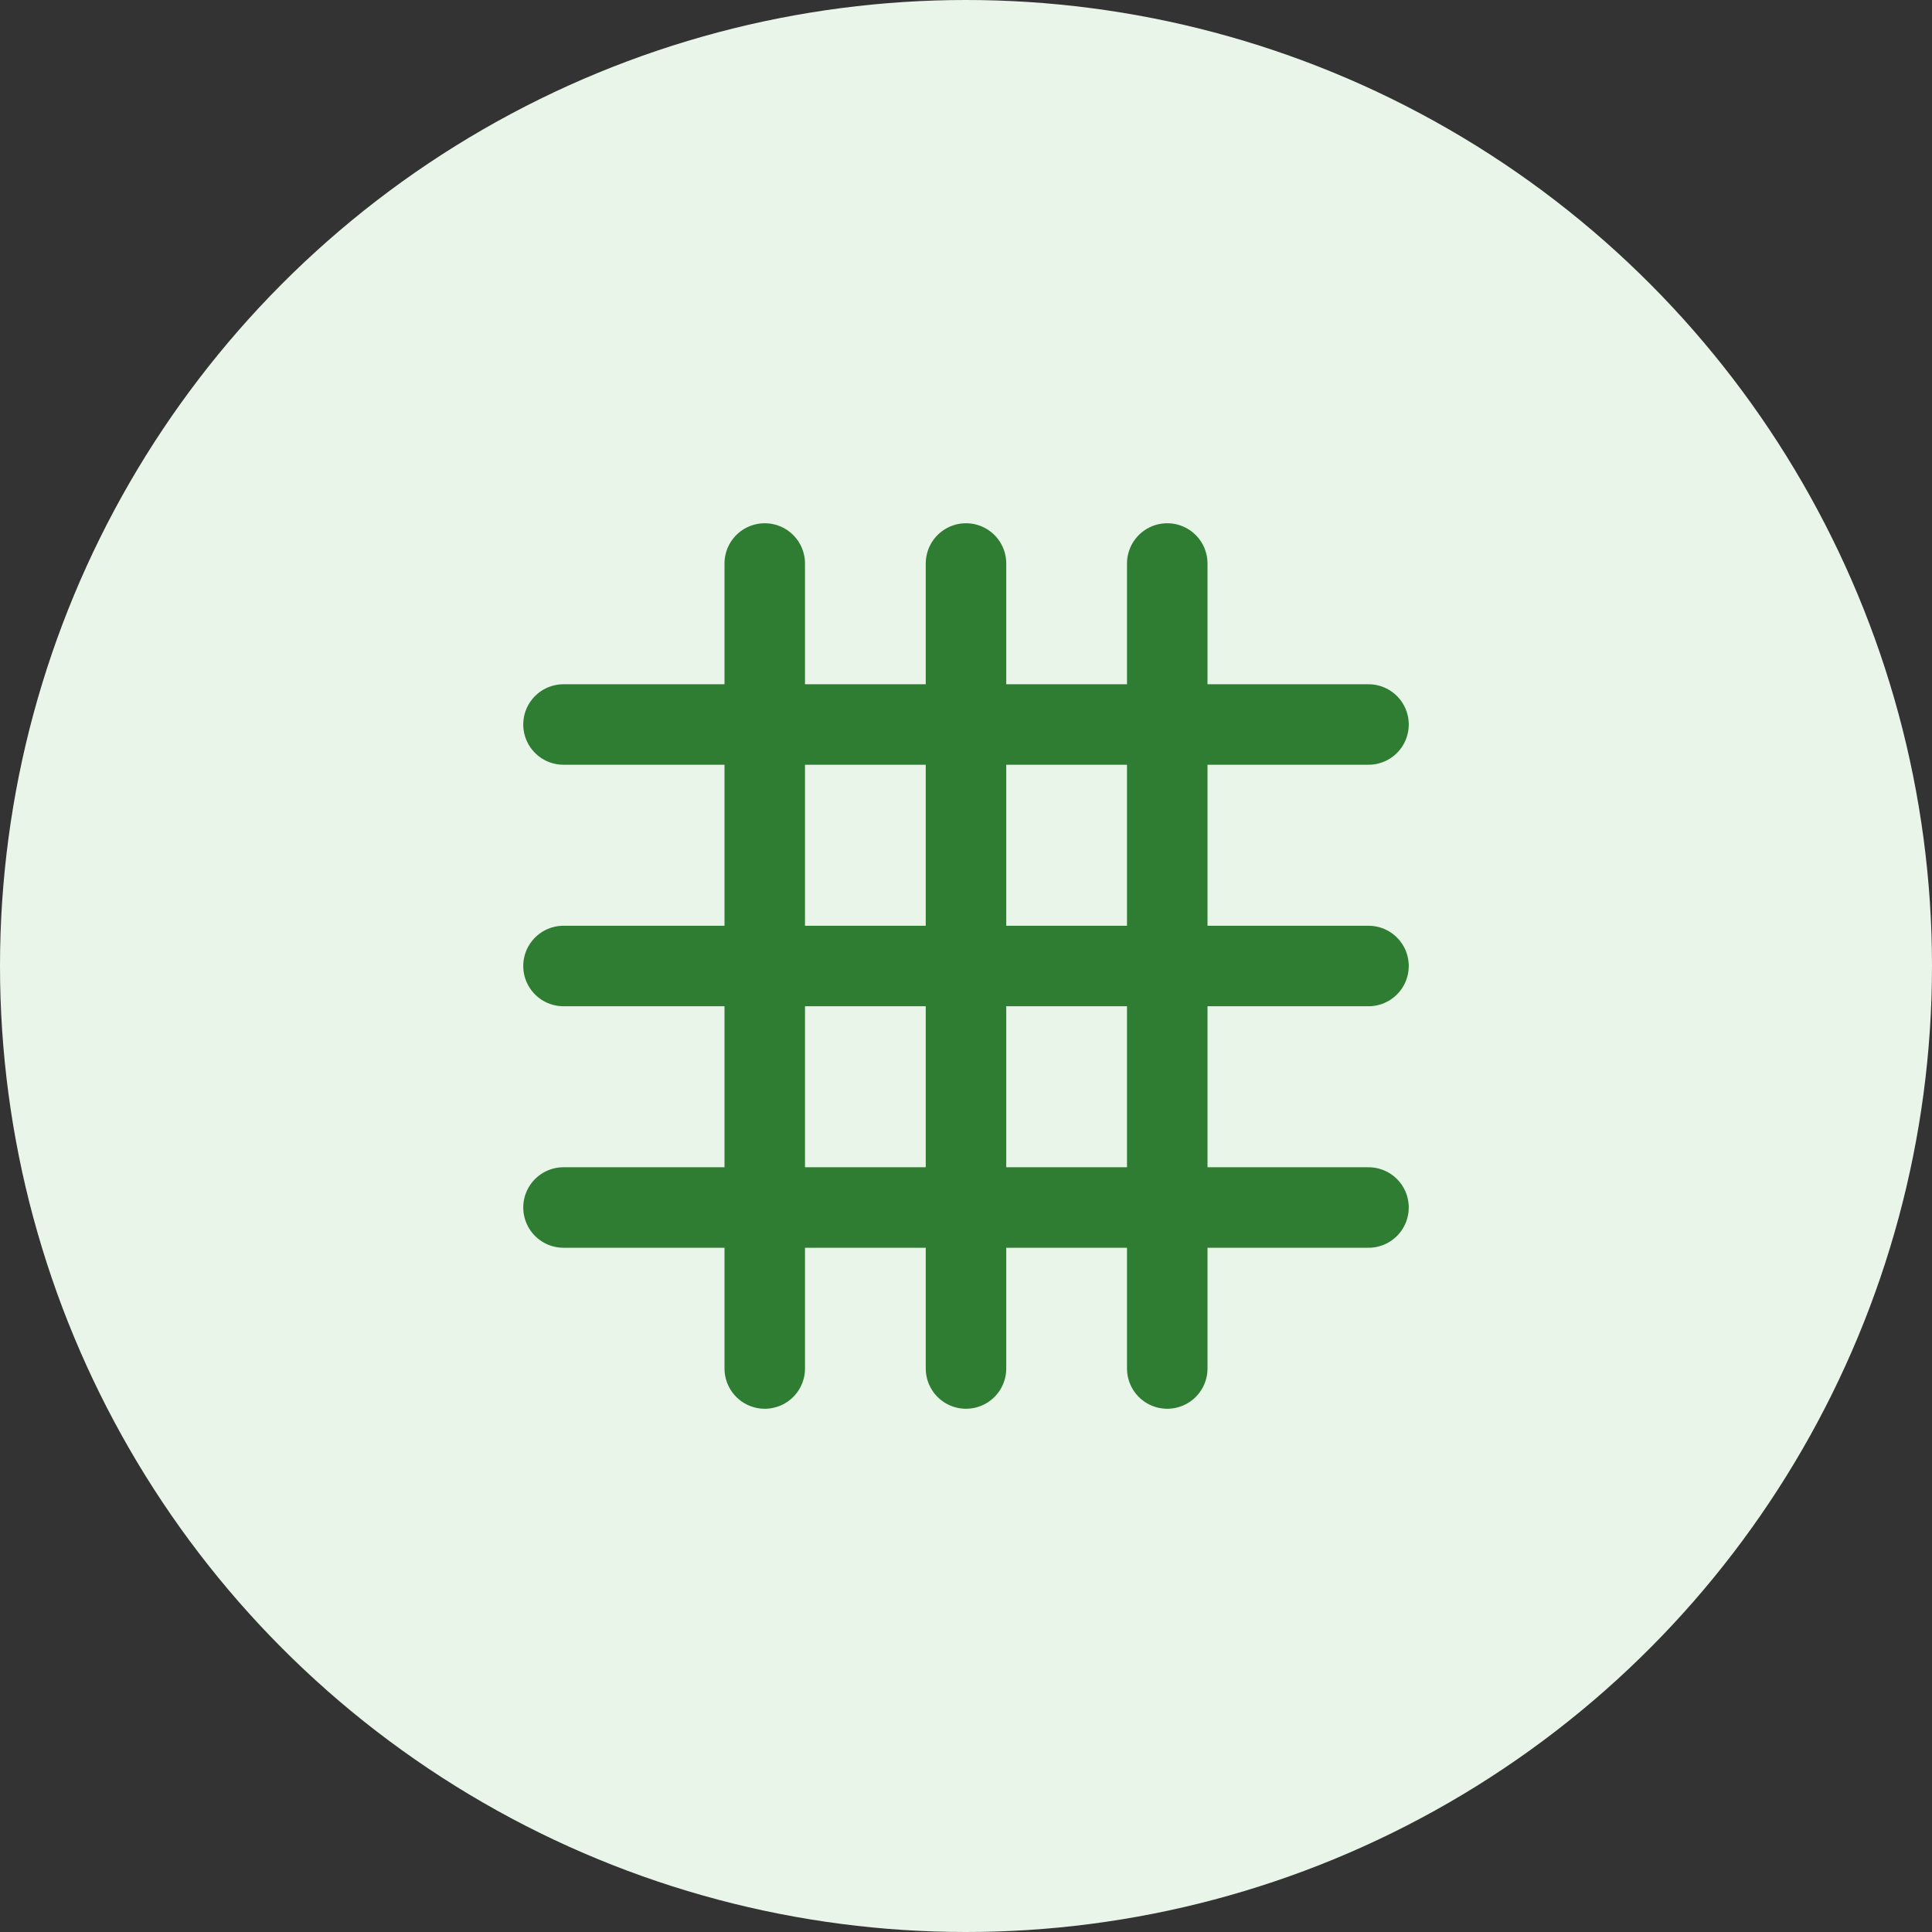 <?xml version="1.0" encoding="UTF-8"?>
<svg width="48" height="48" viewBox="0 0 48 48" fill="none" xmlns="http://www.w3.org/2000/svg">
  <rect x="0" y="0" width="48" height="48" fill="#333333" stroke="none"/>
  <circle cx="24" cy="24" r="24" fill="#E9F5E9"/>
  <path d="M14 18H34M14 24H34M14 30H34" stroke="#2E7D32" stroke-width="2" stroke-linecap="round" stroke-linejoin="round"/>
  <path d="M19 14L19 34M24 14V34M29 14V34" stroke="#2E7D32" stroke-width="2" stroke-linecap="round" stroke-linejoin="round"/>
</svg>